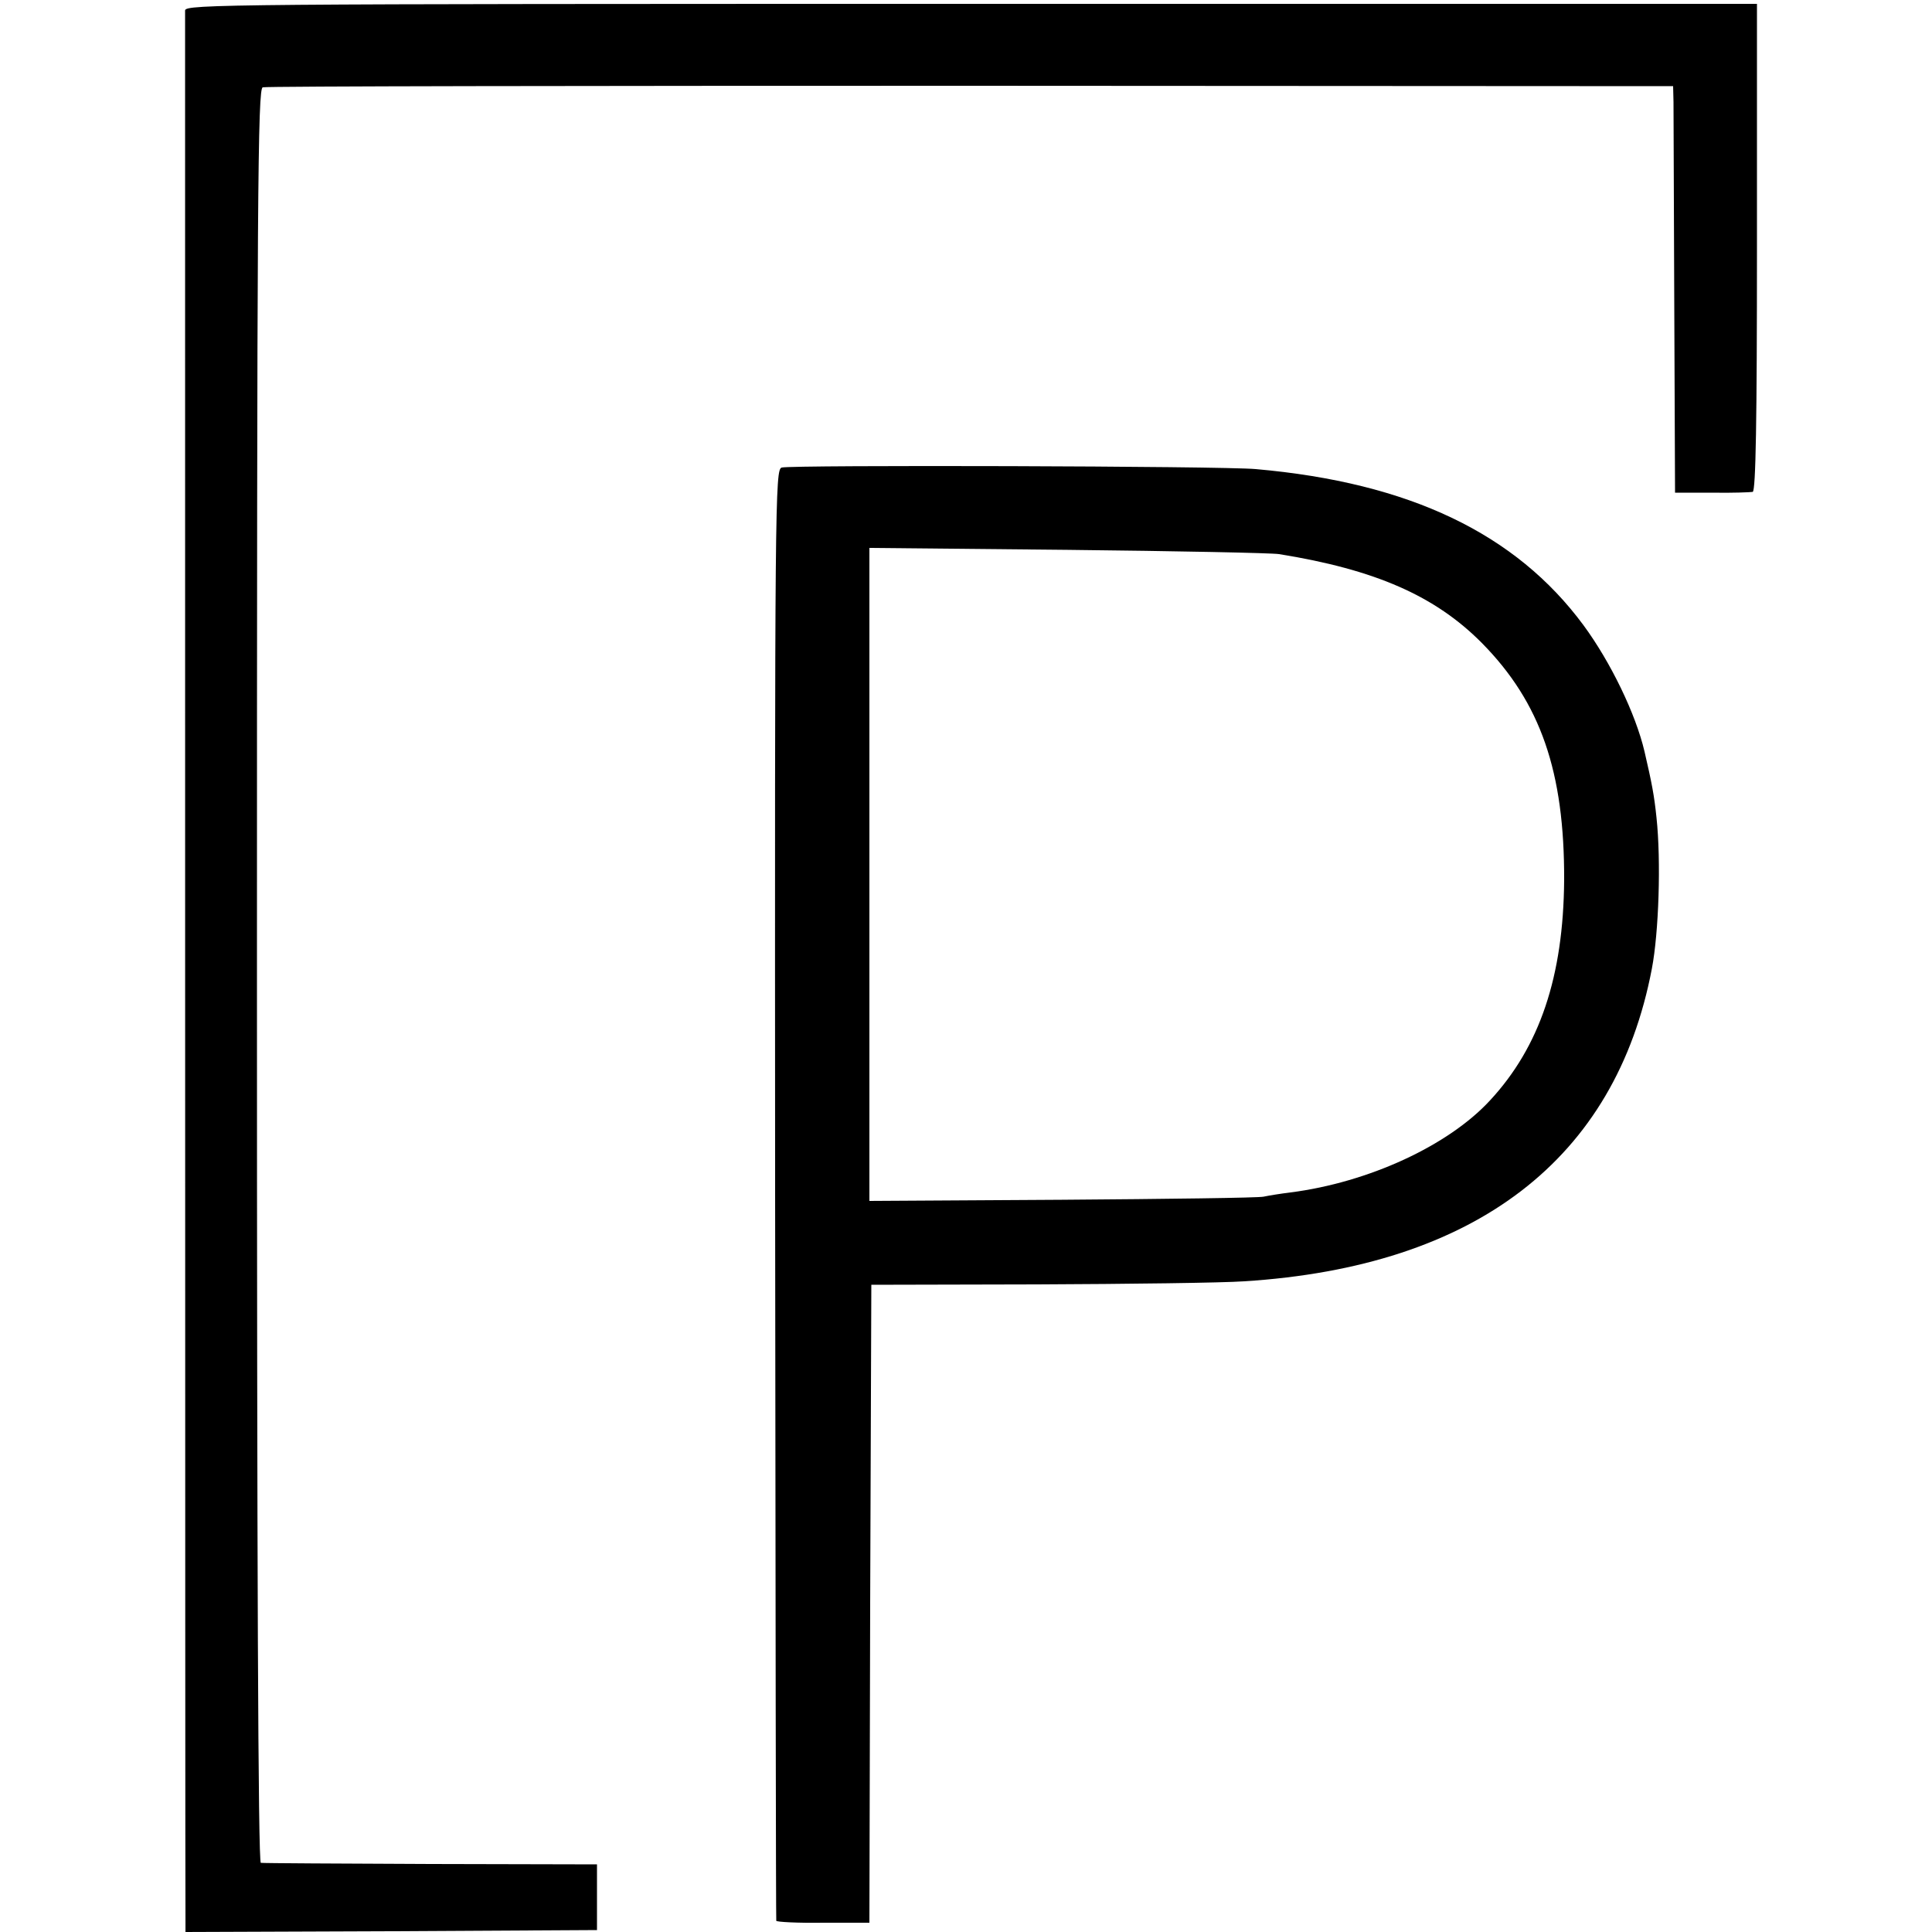 <?xml version="1.0" standalone="no"?>
<!DOCTYPE svg PUBLIC "-//W3C//DTD SVG 20010904//EN"
 "http://www.w3.org/TR/2001/REC-SVG-20010904/DTD/svg10.dtd">
<svg version="1.0" xmlns="http://www.w3.org/2000/svg"
 width="500pt" height="500pt" viewBox="0 0 500 500"
 preserveAspectRatio="xMidYMid meet">
<g transform="translate(0,500) scale(0.1,-0.1)"
fill="#000000" stroke="none">
<path d="M479 4973 c0 -23 0 -4909 1 -4946 l0 -27 533 2 532 3 0 85 0 85 -430
1 c-236 1 -434 2 -440 3 -7 1 -10 773 -10 2296 0 2032 2 2296 15 2299 8 3 833
4 1833 4 l1817 -1 1 -41 c0 -22 1 -259 2 -526 l2 -485 95 0 c52 -1 100 1 106
2 8 3 11 187 11 633 l0 630 -2034 0 c-1929 0 -2033 -1 -2034 -17z"/>
<path d="M2023 3790 c-17 -5 -18 -79 -17 -1880 1 -1031 2 -1878 3 -1881 1 -3
55 -6 121 -5 l120 0 2 826 3 825 430 1 c237 1 477 4 535 8 599 38 961 316
1055 809 18 94 24 279 12 391 -6 58 -12 89 -31 171 -23 98 -88 232 -158 327
-175 237 -450 369 -848 404 -87 8 -1200 11 -1227 4z m1287 -224 c249 -40 404
-108 525 -230 152 -154 214 -333 213 -614 -2 -249 -63 -431 -192 -570 -108
-117 -314 -212 -516 -238 -25 -3 -56 -8 -70 -11 -14 -3 -249 -6 -522 -8 l-498
-3 0 845 0 845 513 -5 c281 -3 528 -8 547 -11z"/>
</g>
</svg>
